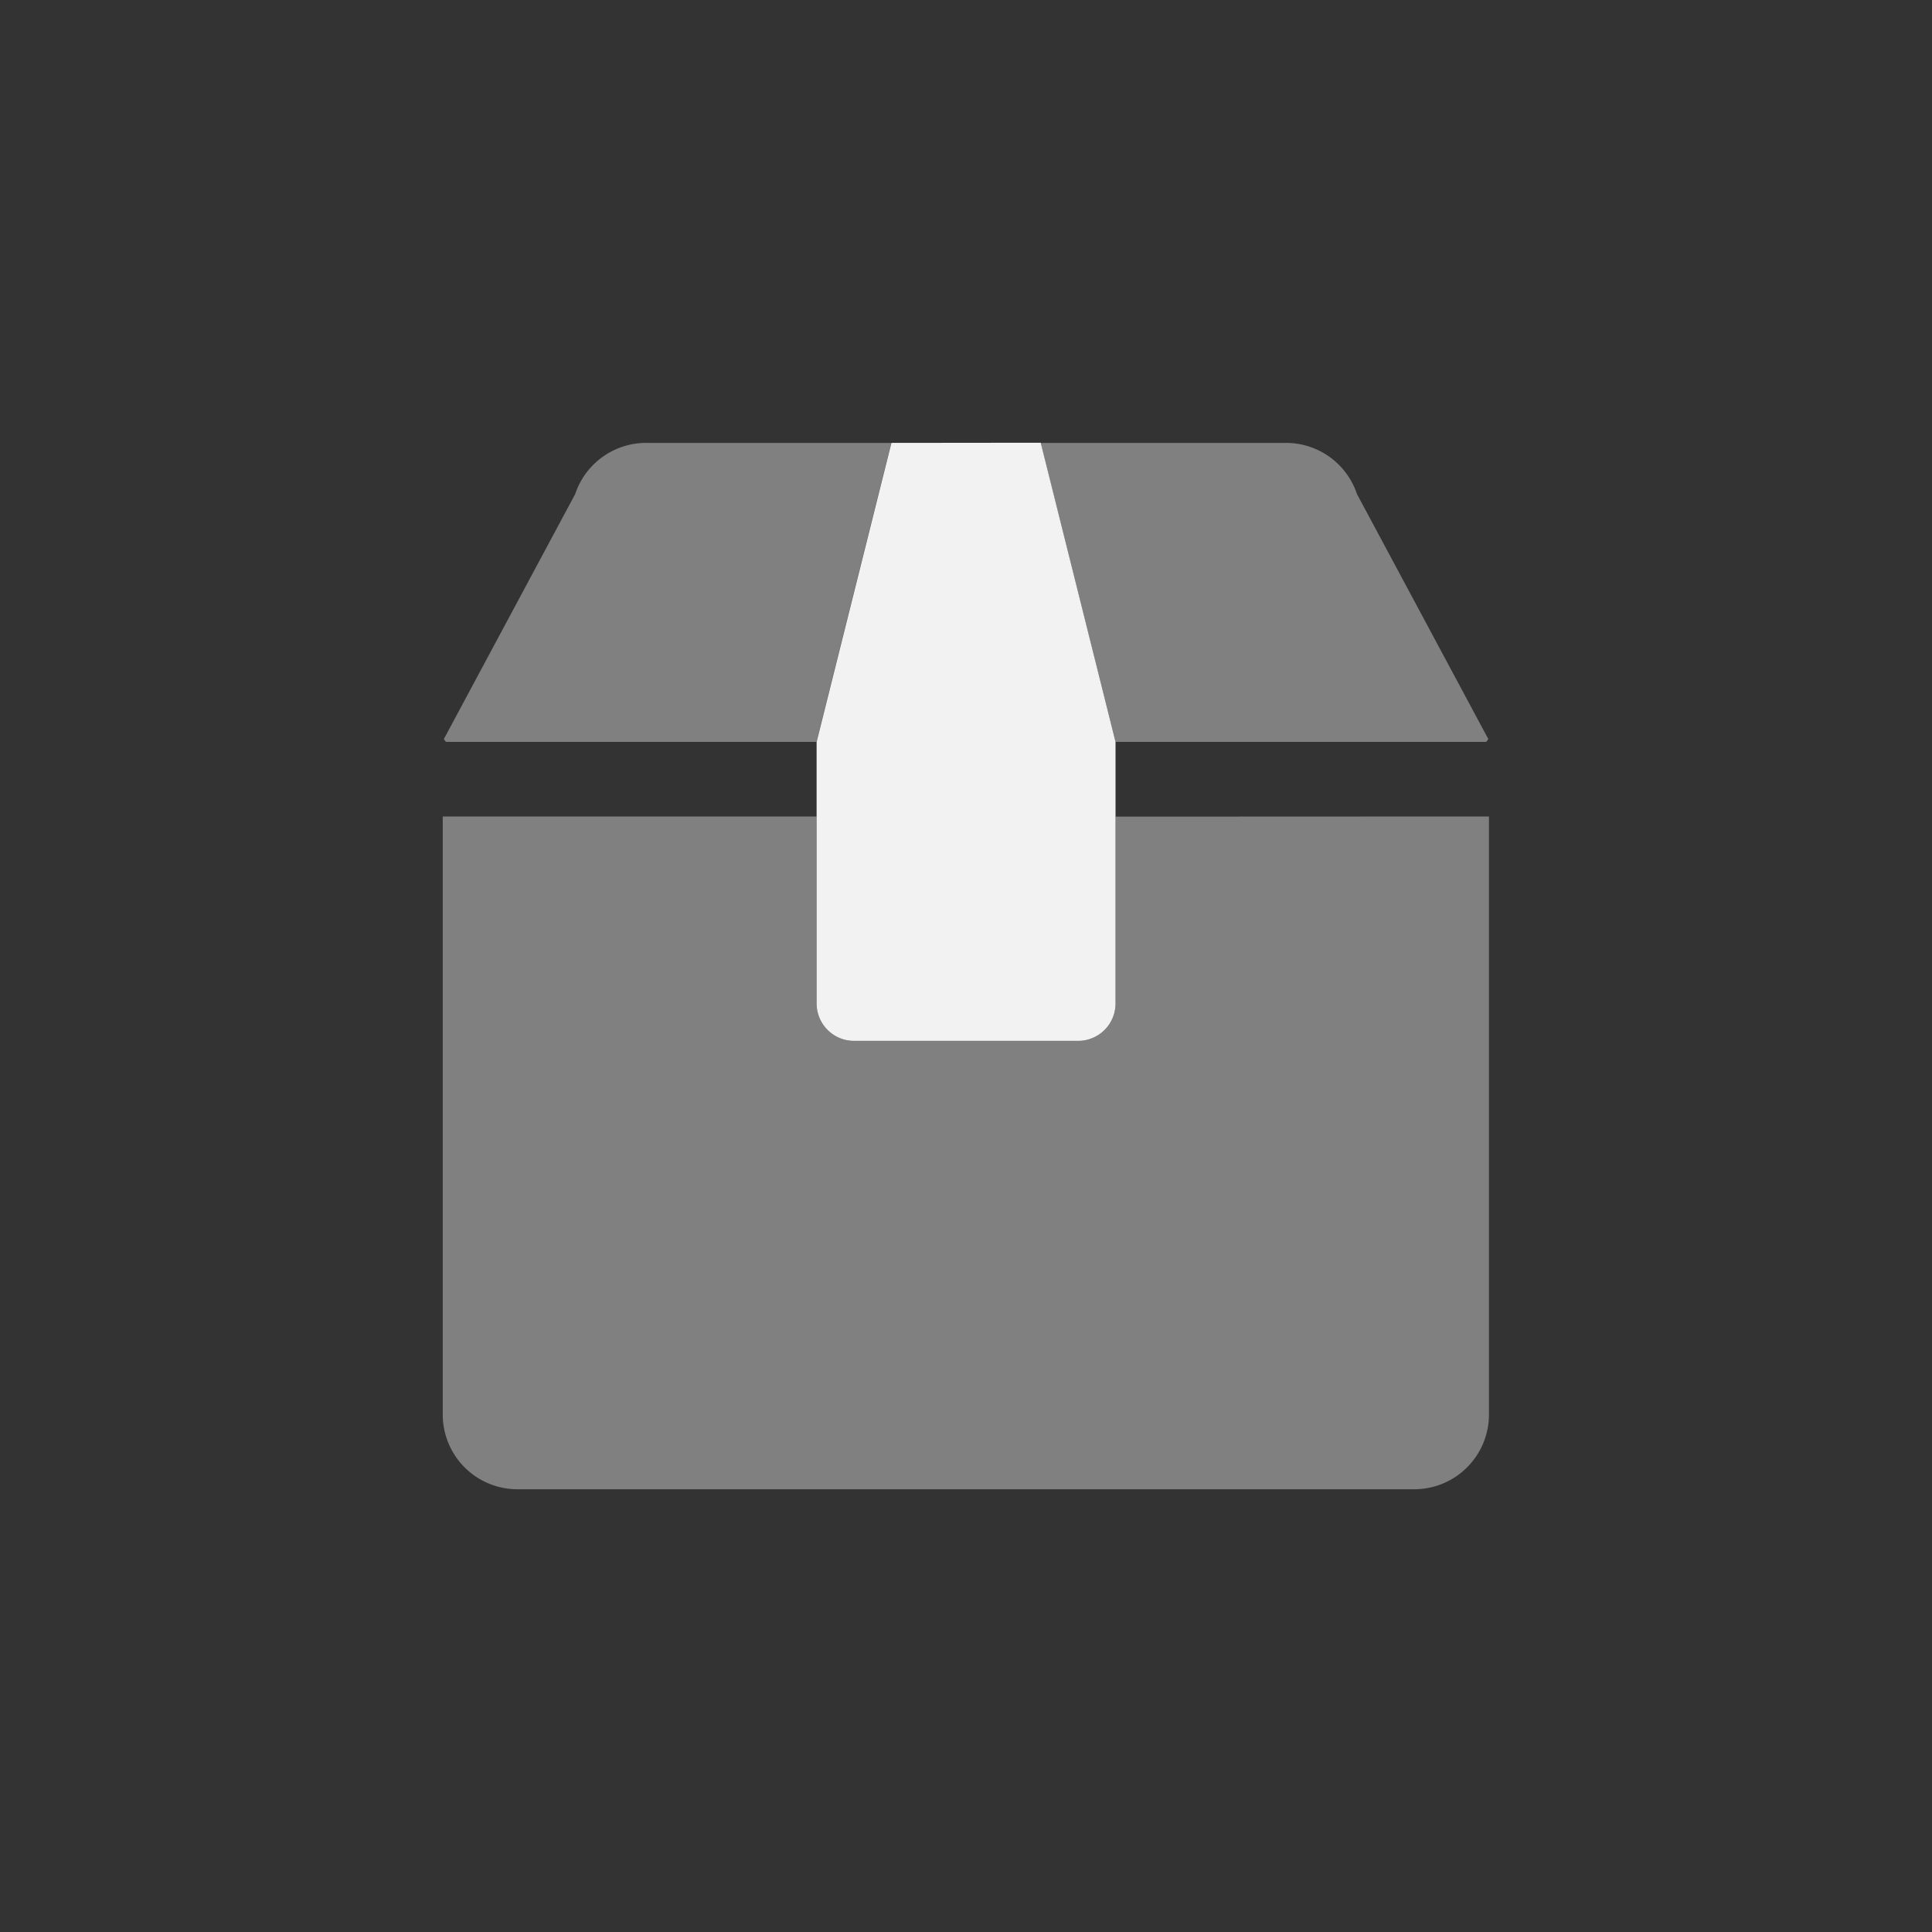 <svg id="Layer_2" data-name="Layer 2" xmlns="http://www.w3.org/2000/svg" viewBox="0 0 250 250"><rect x="0" y="0" width="250" height="250" fill="#333333" stroke="none"/><defs><style>.cls-1,.cls-2{fill:#f2f2f2;}.cls-2{opacity:0.4;isolation:isolate;}</style></defs><title>paquete_recursos</title><path class="cls-1" d="M134.67,57.29,144.35,96v33.86a4.84,4.84,0,0,1-4.84,4.83h-29a4.84,4.84,0,0,1-4.84-4.83V96l9.68-38.69Z"/><path class="cls-2" d="M192.32,96c.12-.15.15-.21.27-.36l-17-31.71a9.68,9.68,0,0,0-9.19-6.62H134.67L144.35,96Zm-86.67,0,9.68-38.69H83.62a9.68,9.68,0,0,0-9.19,6.62l-17,31.71c.12.15.15.21.27.36Zm38.7,9.67v24.19a4.84,4.84,0,0,1-4.84,4.83h-29a4.84,4.84,0,0,1-4.84-4.83V105.65H57.29V183A9.67,9.67,0,0,0,67,192.71H183a9.67,9.67,0,0,0,9.67-9.67V105.65Z"/></svg>